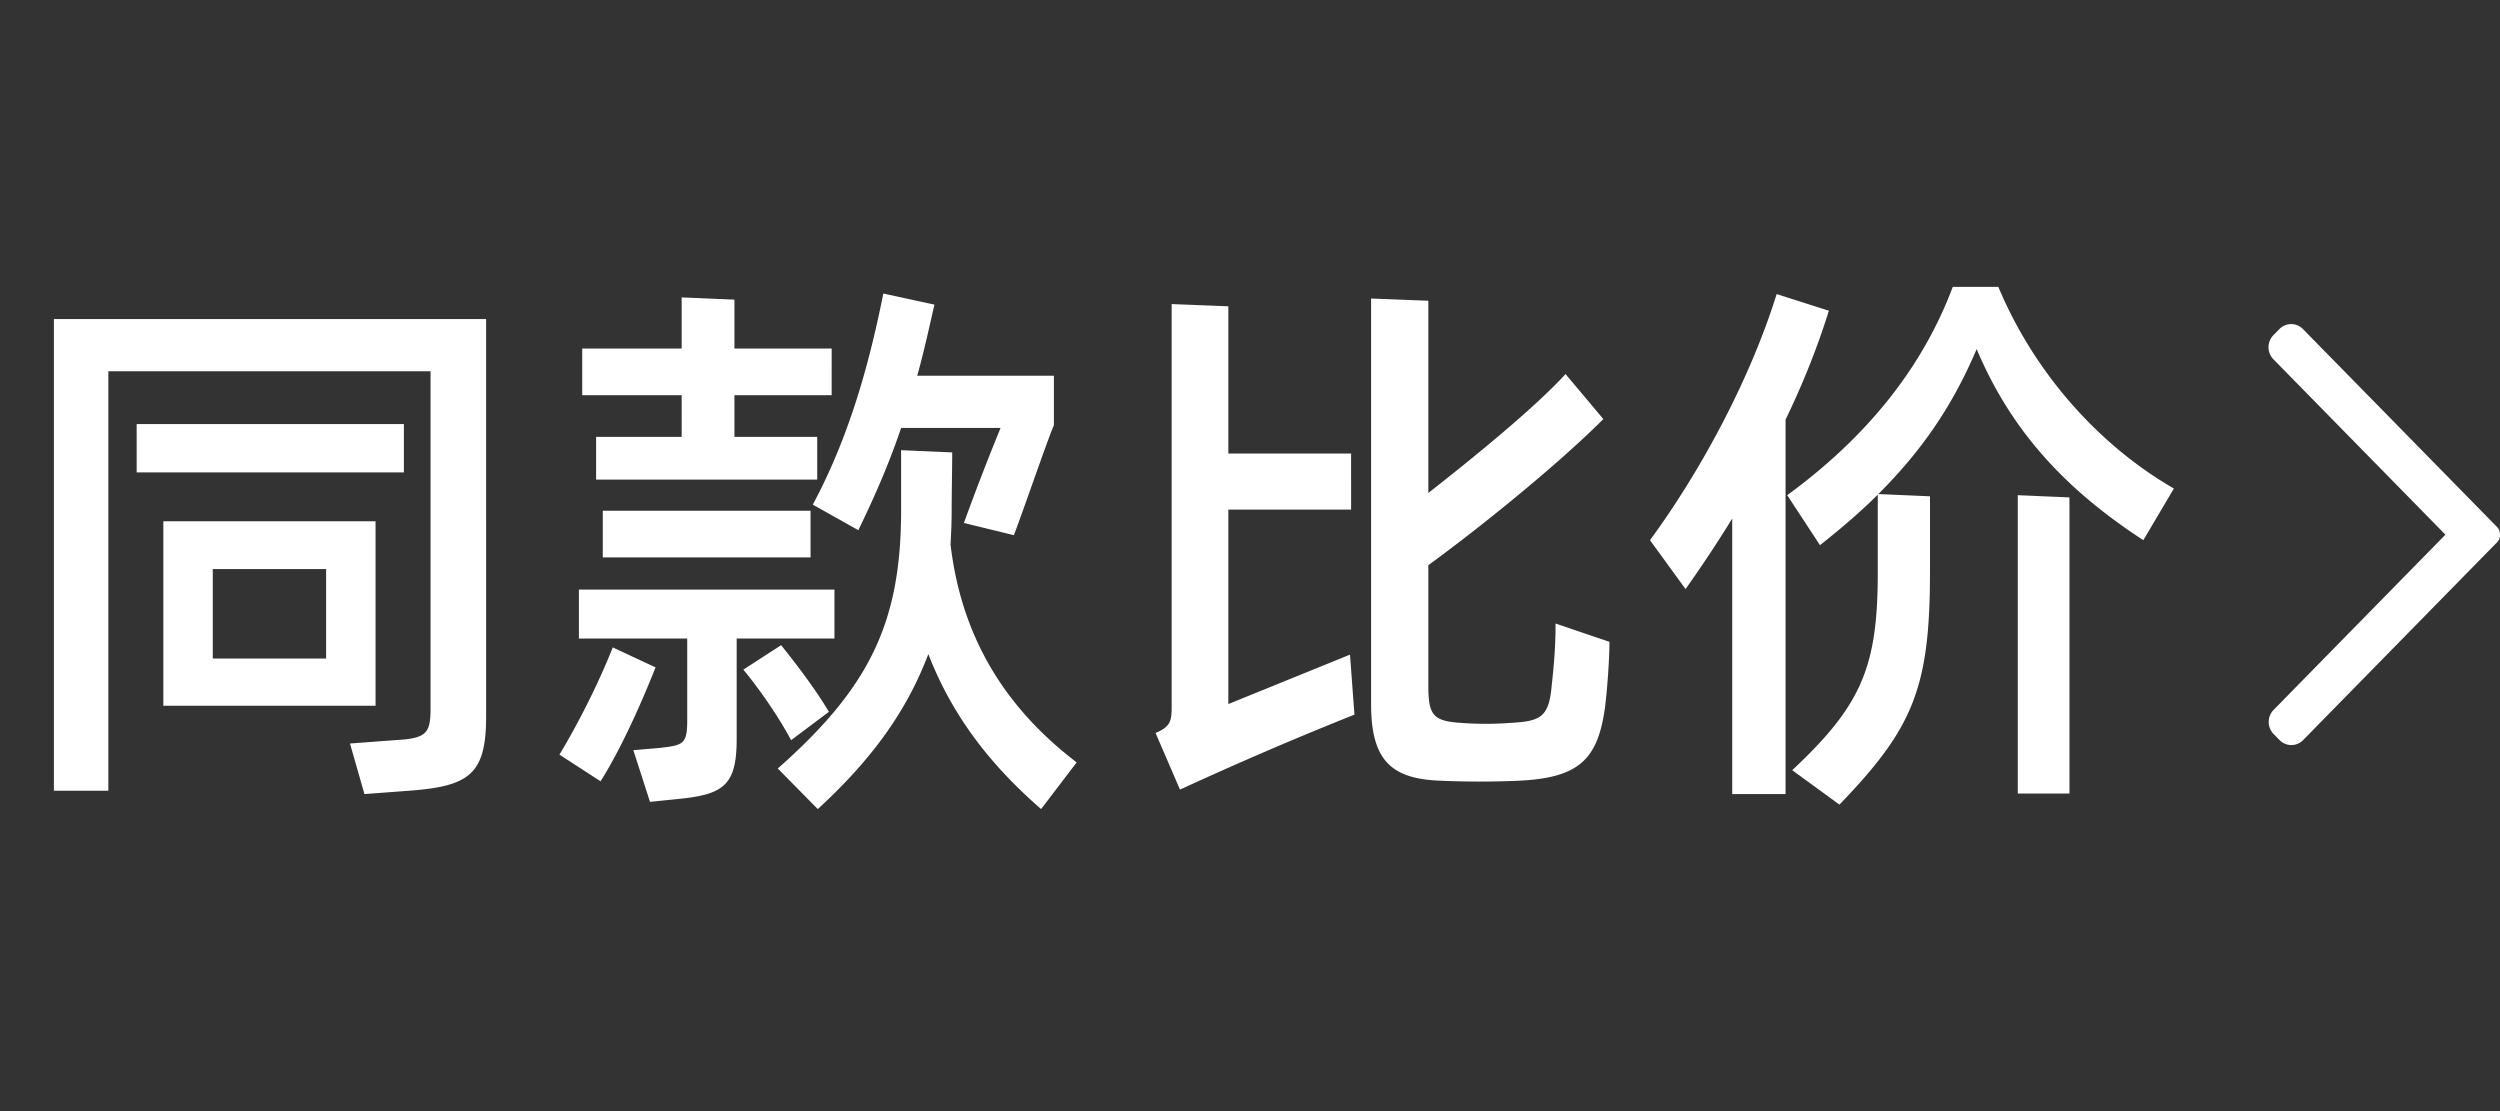 <svg xmlns="http://www.w3.org/2000/svg" width="54" height="24" fill="none"><rect width="100%" height="100%" fill="#333333" stroke="none"/><path fill="#FFF" d="M10.5 6.892H1.164V17.08H2.34V8.02H9.3v7.272c0 .552-.084.66-.78.696l-.96.072.312 1.092.96-.072c1.296-.096 1.668-.348 1.668-1.596zm-1.776 3.312V9.16H2.952v1.044zM3.528 11.26v3.984h4.584V11.26zm1.068 1.032h2.448v1.932H4.596zm13.944-.84c.42-.864.696-1.536.924-2.208h2.148a56 56 0 0 0-.792 2.052l1.08.264c.18-.468.732-2.076.864-2.376V8.116h-2.952c.132-.468.24-.96.372-1.536l-1.104-.24c-.348 1.74-.804 3.216-1.524 4.56zm-3.816-2.016h-1.848v.924h4.776v-.924h-1.788v-.9h2.1V7.528h-2.1V6.472l-1.14-.048v1.104h-2.148v1.008h2.148zm5.808 2.328c.012-.24.024-.48.024-.732 0-.372.012-.948.012-1.26l-1.104-.048v1.296c0 2.448-.696 3.84-2.664 5.58l.864.876c1.164-1.068 1.92-2.112 2.388-3.348.516 1.332 1.332 2.388 2.436 3.348l.768-1.008c-1.524-1.164-2.484-2.676-2.724-4.704m-3.024.276v-1.008H13.02v1.008zm.516 1.752v-1.056h-5.52v1.056h2.34v1.776c0 .516-.096.528-.6.588l-.564.048.36 1.116.588-.06c.996-.096 1.284-.288 1.284-1.296v-2.172zm-.12 1.584c-.276-.468-.684-1.008-1.032-1.44l-.816.528c.348.42.756 1.008 1.032 1.524zm-4.668-1.392c-.324.816-.768 1.68-1.152 2.316l.888.576c.432-.684.864-1.644 1.188-2.46zm20.364-.516c0 .444-.024.804-.084 1.344-.06.696-.252.768-.912.804a7 7 0 0 1-1.02 0c-.636-.036-.732-.168-.732-.816v-2.592c1.152-.84 2.796-2.172 3.78-3.156l-.816-.972c-.672.732-1.968 1.788-2.964 2.568V6.496l-1.236-.048v8.772c0 1.236.468 1.608 1.512 1.644.54.024 1.104.024 1.668 0 1.296-.06 1.716-.444 1.872-1.584.048-.384.096-1.032.096-1.416zm-7.068 1.74v-4.2h2.652V9.796h-2.652v-3.18l-1.224-.048v8.652c0 .324 0 .468-.348.612l.528 1.224a78 78 0 0 1 3.768-1.62l-.096-1.296zM42.18 6.196c-.648 1.728-1.836 3.228-3.576 4.5l.708 1.08c.468-.372.876-.72 1.248-1.092v1.68c0 2.04-.348 2.868-1.848 4.272l1.02.744c1.596-1.656 1.956-2.52 1.956-5.04v-1.62l-1.116-.048c.96-.96 1.608-1.92 2.124-3.132.768 1.824 1.98 3.072 3.6 4.128l.66-1.116c-1.644-.948-3.024-2.52-3.792-4.356zm-3.804.156C37.8 8.2 36.732 10.18 35.64 11.668l.768 1.056c.348-.492.684-.996 1.008-1.524v5.952h1.152V9.064c.372-.768.684-1.548.936-2.352zm5.208 10.788H44.7v-6.396l-1.116-.048z"/><path fill="#FFF" fill-rule="evenodd" d="M53.996 11.518a.21.21 0 0 1-.05.186l-4.199 4.282a.354.354 0 0 1-.508 0l-.13-.132a.374.374 0 0 1 0-.52l3.712-3.785-3.716-3.789a.374.374 0 0 1 0-.52l.13-.132a.354.354 0 0 1 .509 0l4.198 4.281q.05.054.054.13"/></svg>